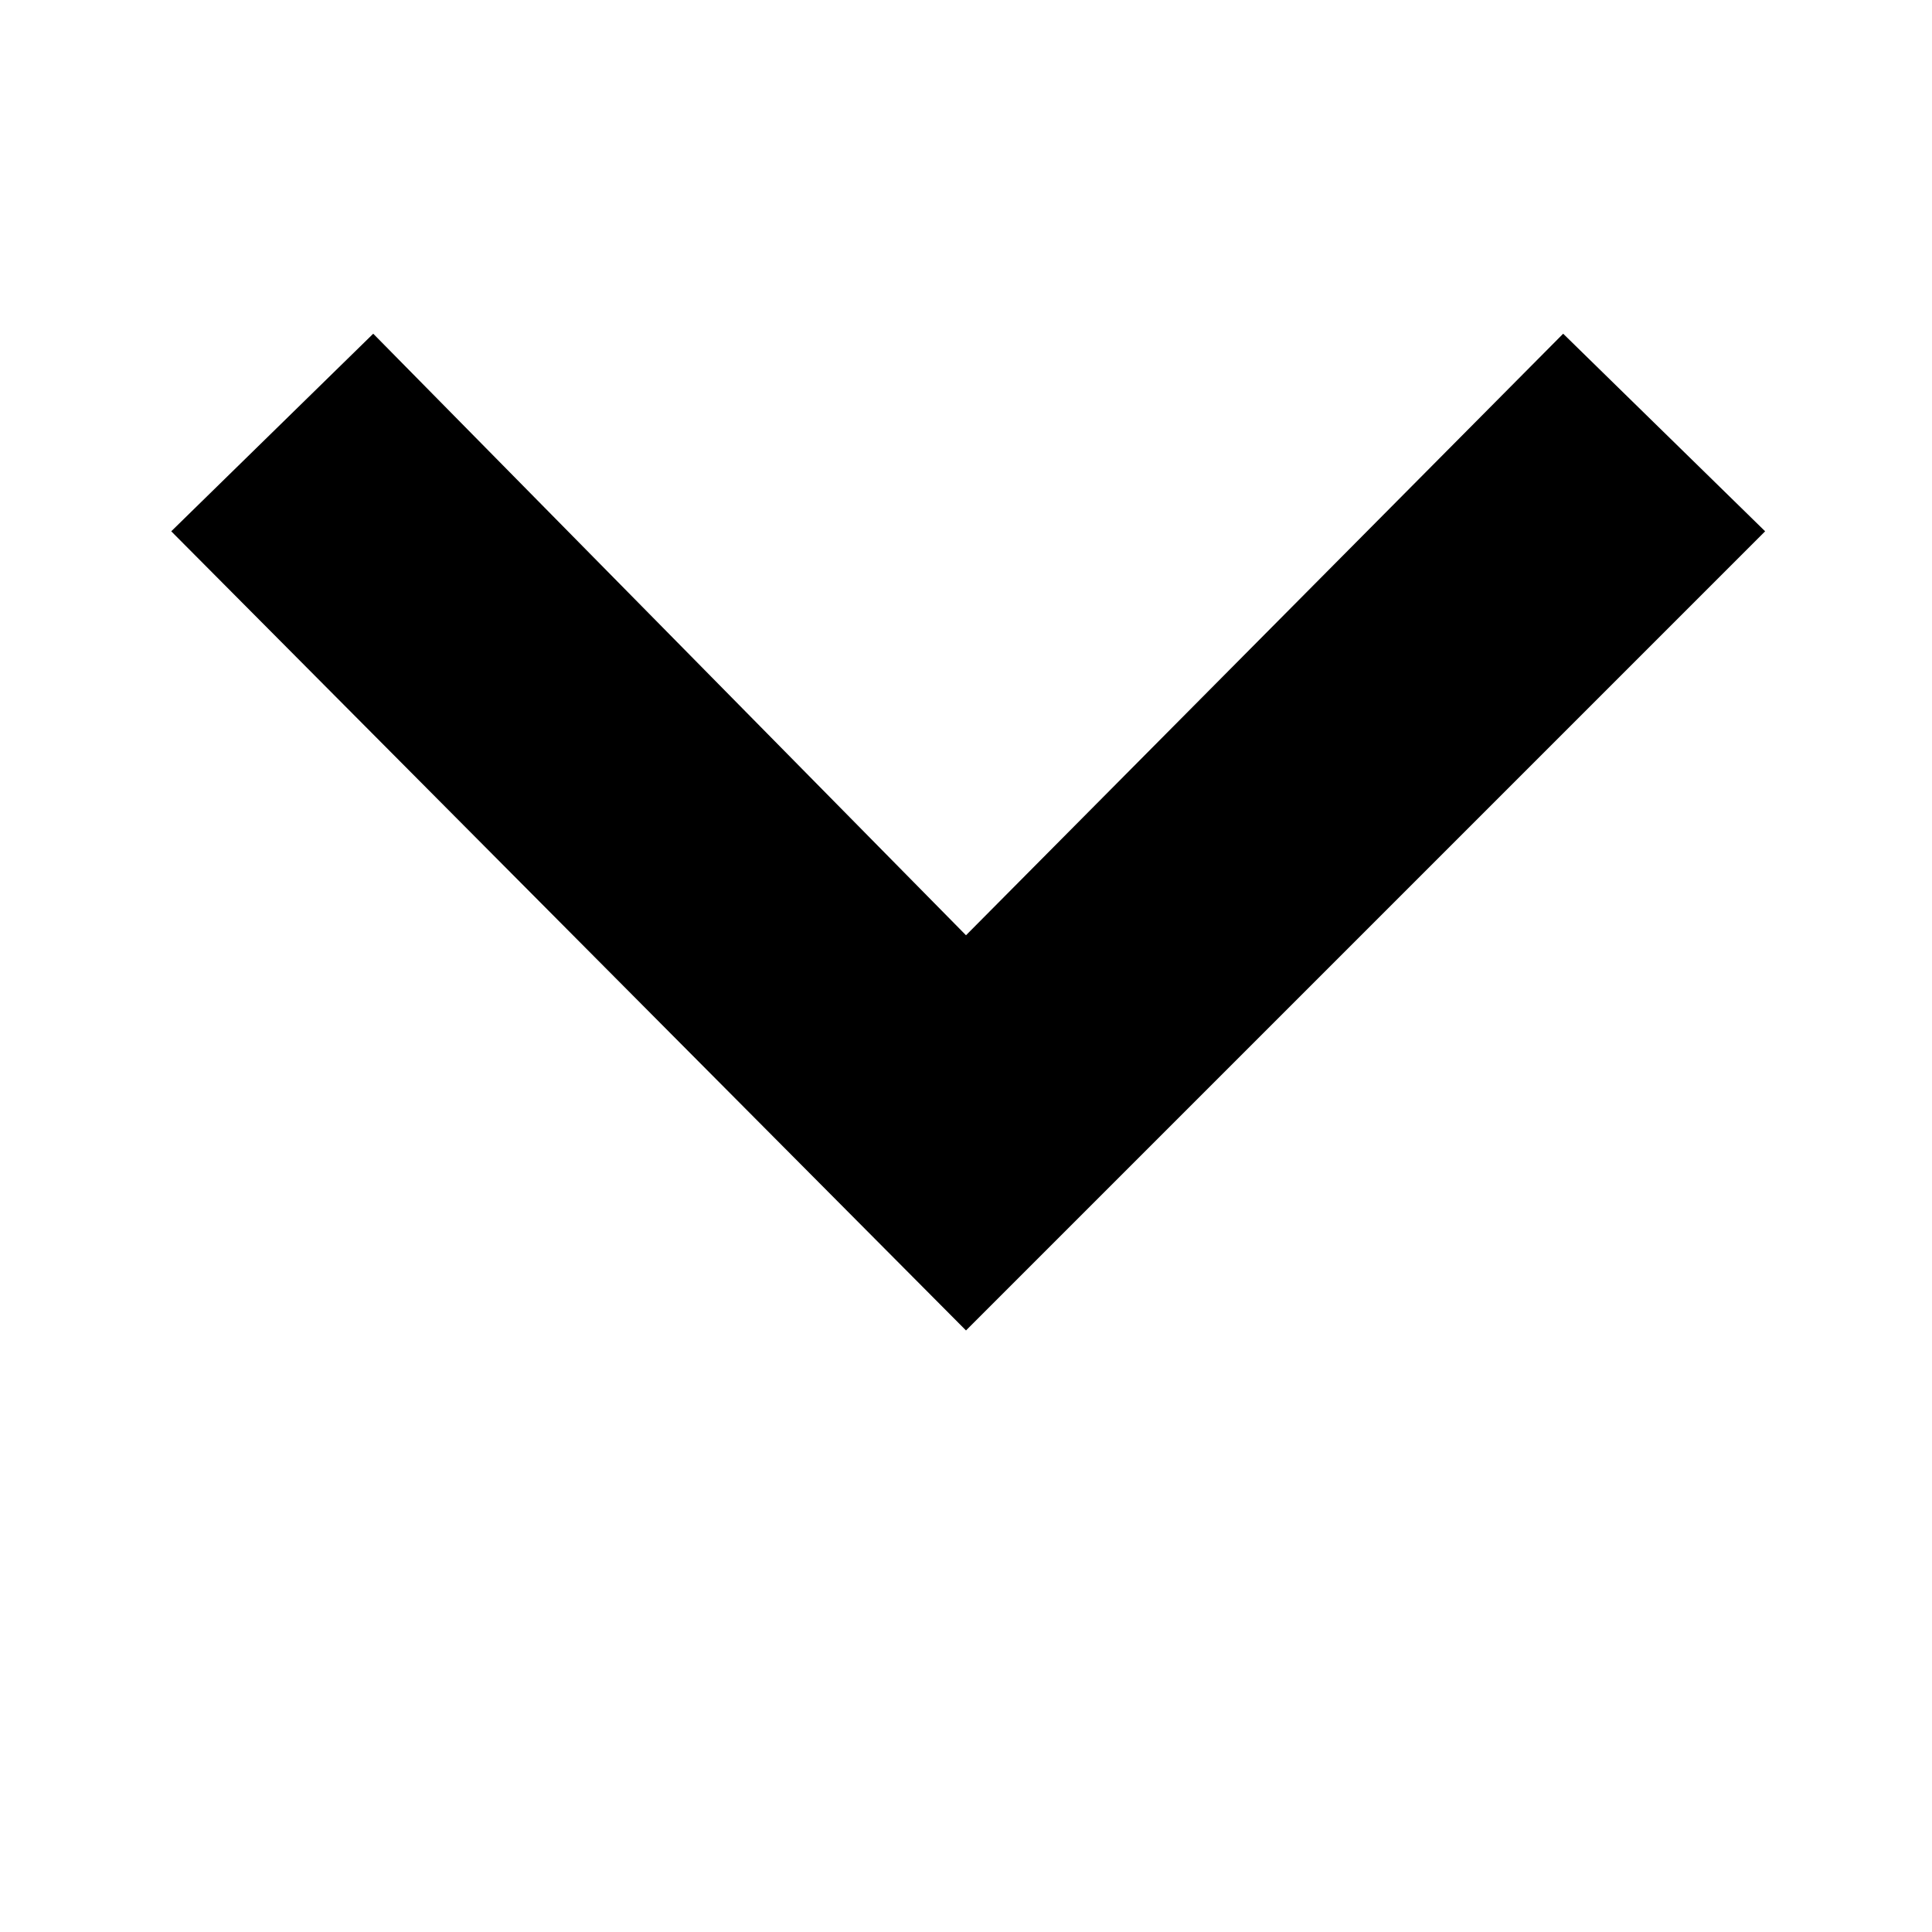 <?xml version="1.0" encoding="utf-8"?>
<!-- Generator: Adobe Illustrator 28.0.0, SVG Export Plug-In . SVG Version: 6.00 Build 0)  -->
<svg version="1.1" id="Camada_1" xmlns="http://www.w3.org/2000/svg" xmlns:xlink="http://www.w3.org/1999/xlink" x="0px" y="0px"
	 viewBox="0 0 44 44" style="enable-background:new 0 0 44 44;" xml:space="preserve">
<g>
	<polygon points="0,73 4.1,68.9 22,86.8 39.9,68.9 44,73 22,95.1 	"/>
</g>
<g>
	<polygon points="8.5,7.6 22,21.3 35.6,7.6 40.2,12.1 22,30.3 3.9,12.1 	"/>
</g>
</svg>
